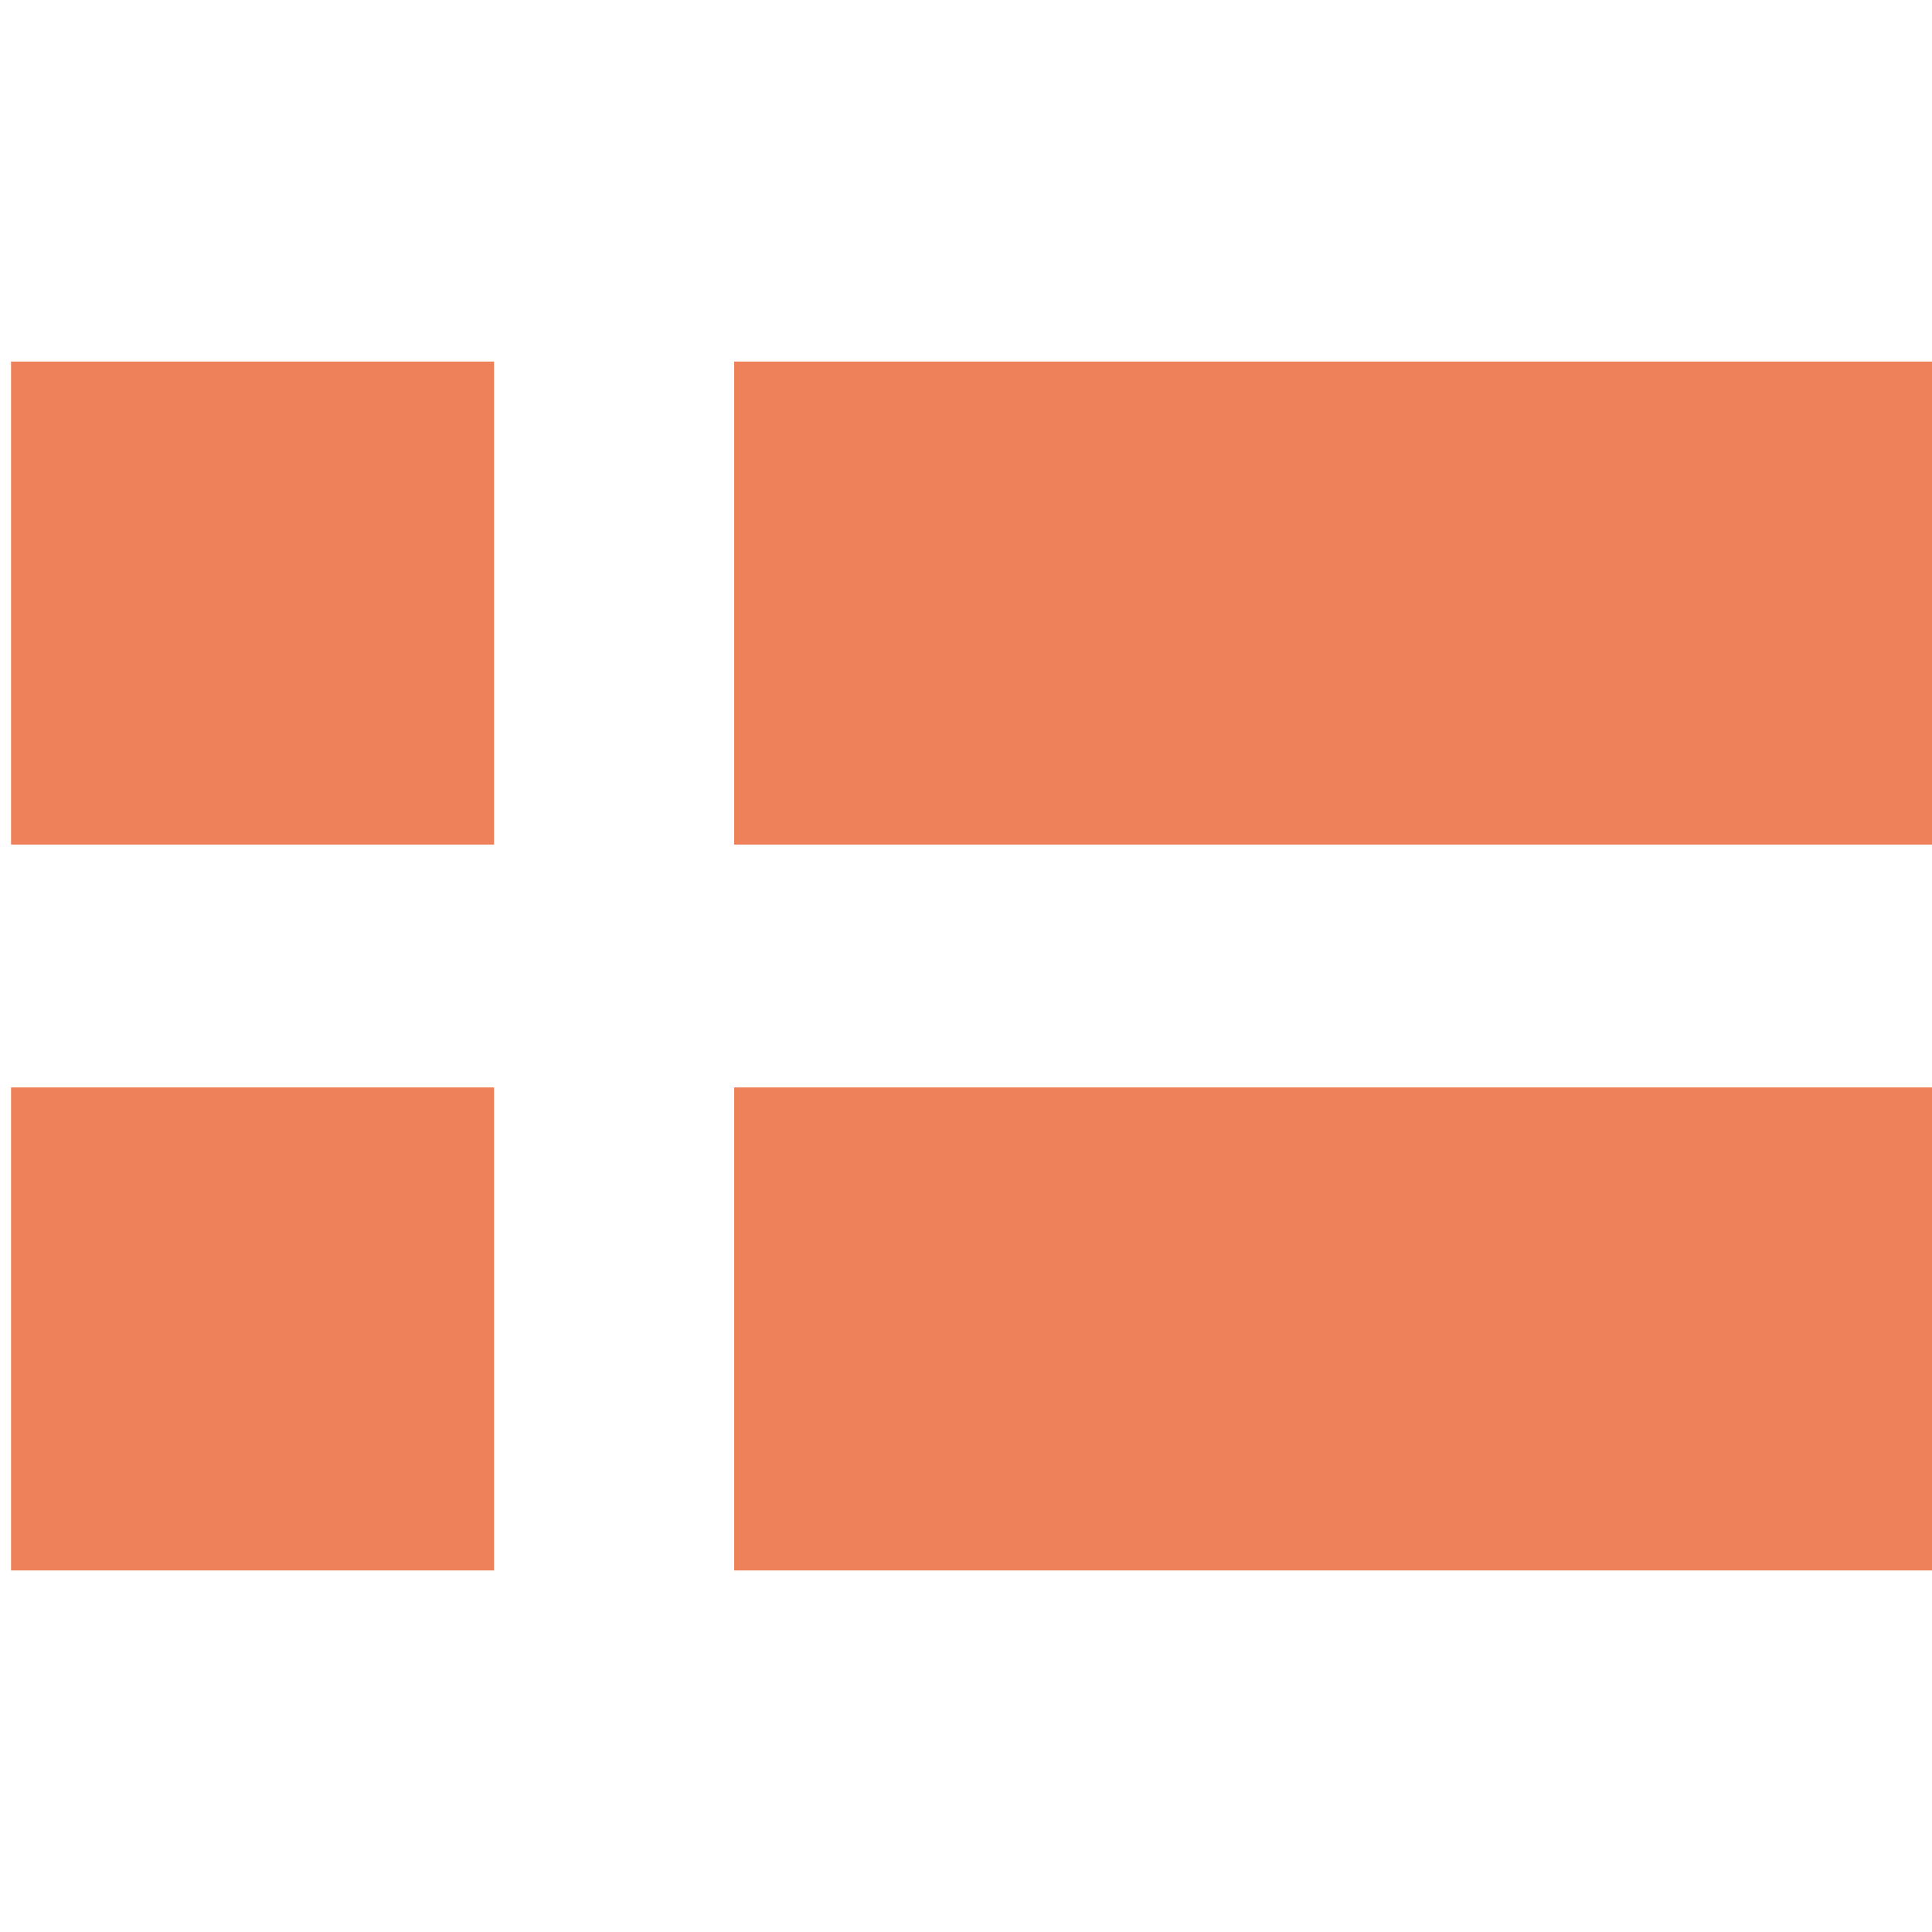 <svg width="70" height="70" viewBox="0 0 70 70" fill="none" xmlns="http://www.w3.org/2000/svg">
<g clip-path="url(#clip0_672_7503)">
<path d="M0.4 13.1V30.6H17.9V13.1H0.4Z" fill="#EE805A"/>
<path d="M0.4 39.4V56.9H17.9V39.4H0.4Z" fill="#EE805A"/>
<path d="M26.6 39.4V56.9H70.4V39.4H26.6Z" fill="#EE805A"/>
<path d="M26.6 13.1V30.6H70.4V13.1H26.6Z" fill="#EE805A"/>
</g>
<defs>
<clipPath id="clip0_672_7503">
<rect width="70" height="70" fill="white"/>
</clipPath>
</defs>
</svg>
